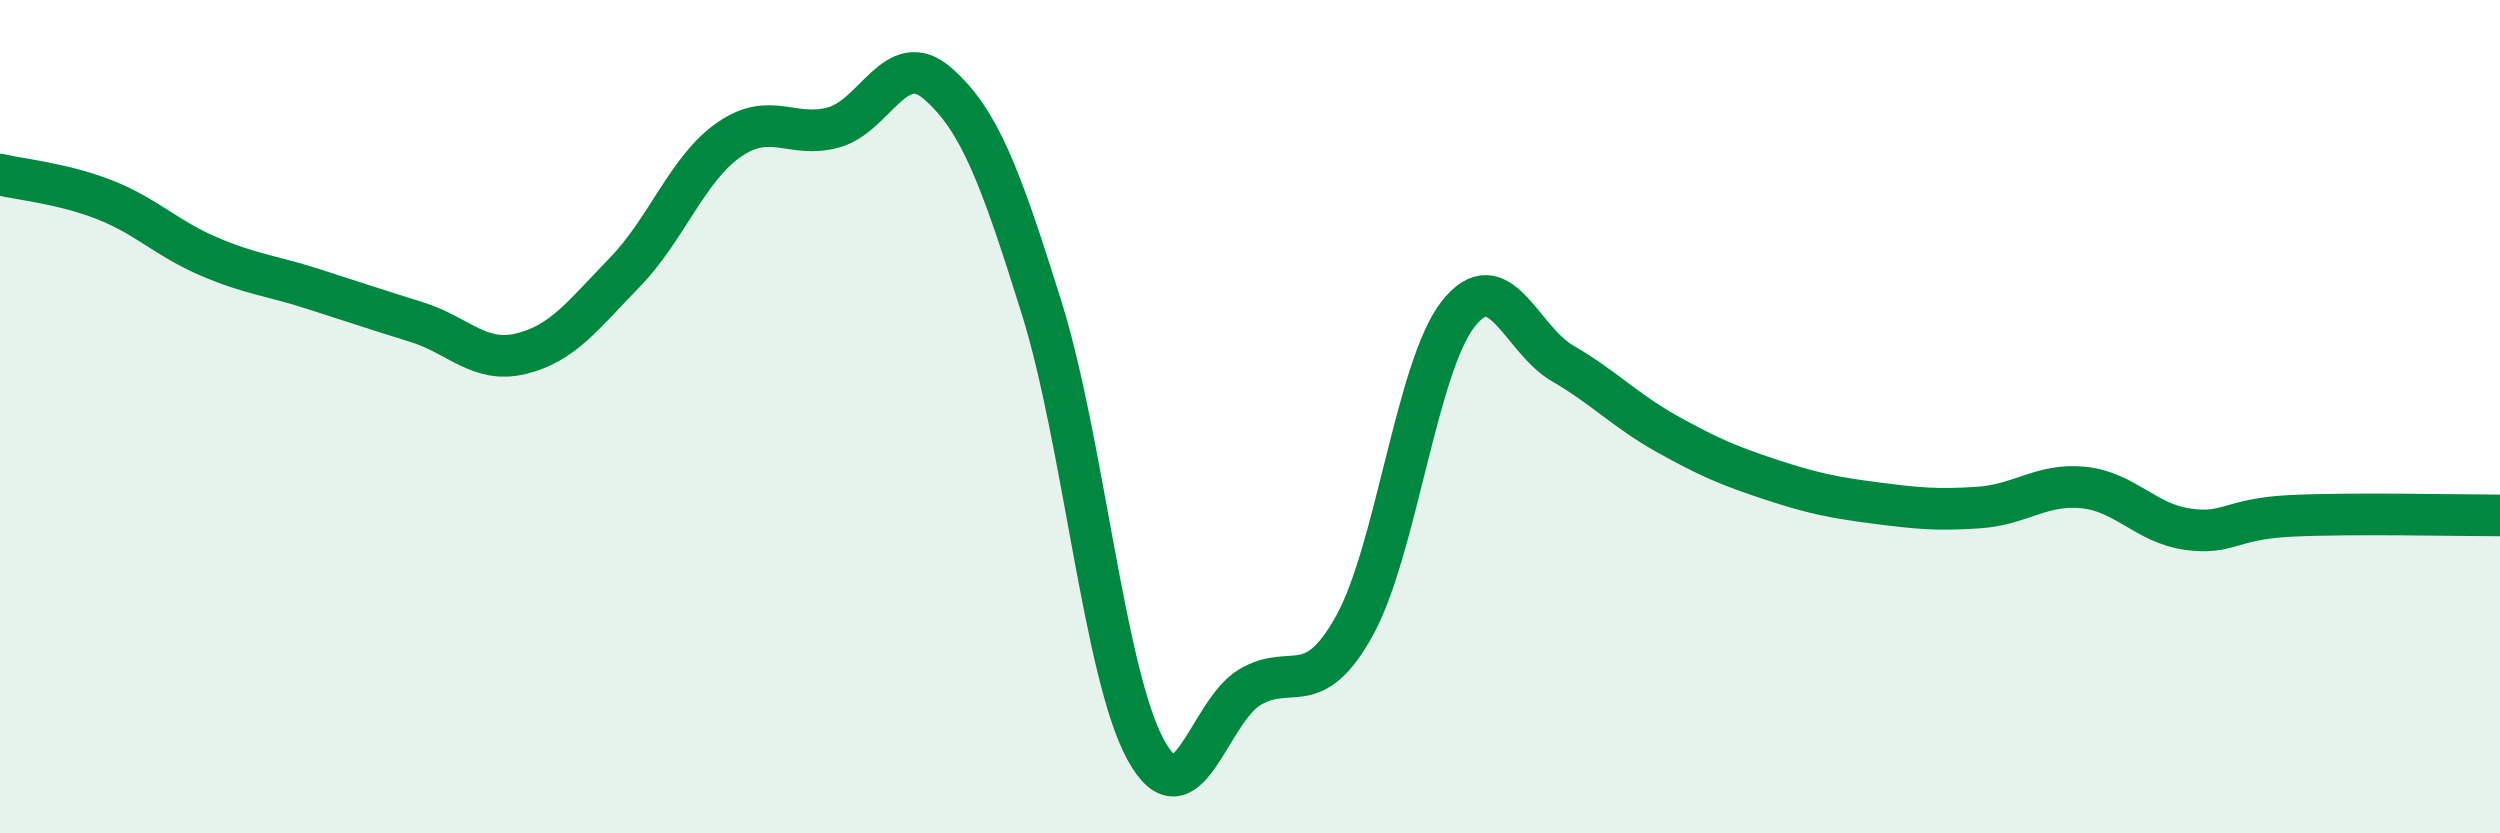 
    <svg width="60" height="20" viewBox="0 0 60 20" xmlns="http://www.w3.org/2000/svg">
      <path
        d="M 0,4.19 C 0.5,4.31 1.5,4.4 2.5,4.79 C 3.5,5.18 4,5.72 5,6.15 C 6,6.58 6.5,6.61 7.5,6.93 C 8.5,7.25 9,7.42 10,7.73 C 11,8.04 11.5,8.73 12.5,8.49 C 13.5,8.25 14,7.56 15,6.53 C 16,5.5 16.5,4.04 17.5,3.35 C 18.5,2.66 19,3.33 20,3.06 C 21,2.79 21.5,1.13 22.5,2 C 23.5,2.87 24,4.19 25,7.39 C 26,10.59 26.5,16.18 27.5,18 C 28.5,19.82 29,17.08 30,16.49 C 31,15.9 31.5,16.82 32.5,15.03 C 33.5,13.24 34,8.79 35,7.53 C 36,6.27 36.5,8.14 37.5,8.72 C 38.5,9.3 39,9.85 40,10.41 C 41,10.97 41.5,11.18 42.5,11.51 C 43.5,11.84 44,11.94 45,12.07 C 46,12.2 46.5,12.25 47.5,12.18 C 48.5,12.11 49,11.6 50,11.7 C 51,11.8 51.5,12.56 52.5,12.7 C 53.5,12.84 53.5,12.45 55,12.38 C 56.5,12.31 59,12.37 60,12.37L60 20L0 20Z"
        fill="#008740"
        opacity="0.1"
        stroke-linecap="round"
        stroke-linejoin="round"
      />
      <path
        d="M 0,4.19 C 0.5,4.31 1.5,4.4 2.5,4.79 C 3.5,5.18 4,5.72 5,6.15 C 6,6.58 6.5,6.61 7.5,6.93 C 8.5,7.25 9,7.42 10,7.73 C 11,8.04 11.5,8.73 12.5,8.49 C 13.5,8.25 14,7.56 15,6.53 C 16,5.5 16.5,4.04 17.5,3.35 C 18.5,2.66 19,3.33 20,3.06 C 21,2.79 21.5,1.13 22.5,2 C 23.5,2.87 24,4.19 25,7.39 C 26,10.59 26.5,16.18 27.5,18 C 28.5,19.82 29,17.08 30,16.49 C 31,15.9 31.5,16.82 32.5,15.03 C 33.5,13.24 34,8.79 35,7.53 C 36,6.27 36.5,8.14 37.5,8.72 C 38.5,9.3 39,9.85 40,10.41 C 41,10.97 41.5,11.18 42.5,11.51 C 43.5,11.84 44,11.94 45,12.07 C 46,12.2 46.5,12.25 47.5,12.18 C 48.5,12.11 49,11.6 50,11.7 C 51,11.8 51.5,12.56 52.5,12.7 C 53.5,12.84 53.5,12.45 55,12.38 C 56.5,12.31 59,12.37 60,12.37"
        stroke="#008740"
        stroke-width="1"
        fill="none"
        stroke-linecap="round"
        stroke-linejoin="round"
      />
    </svg>
  